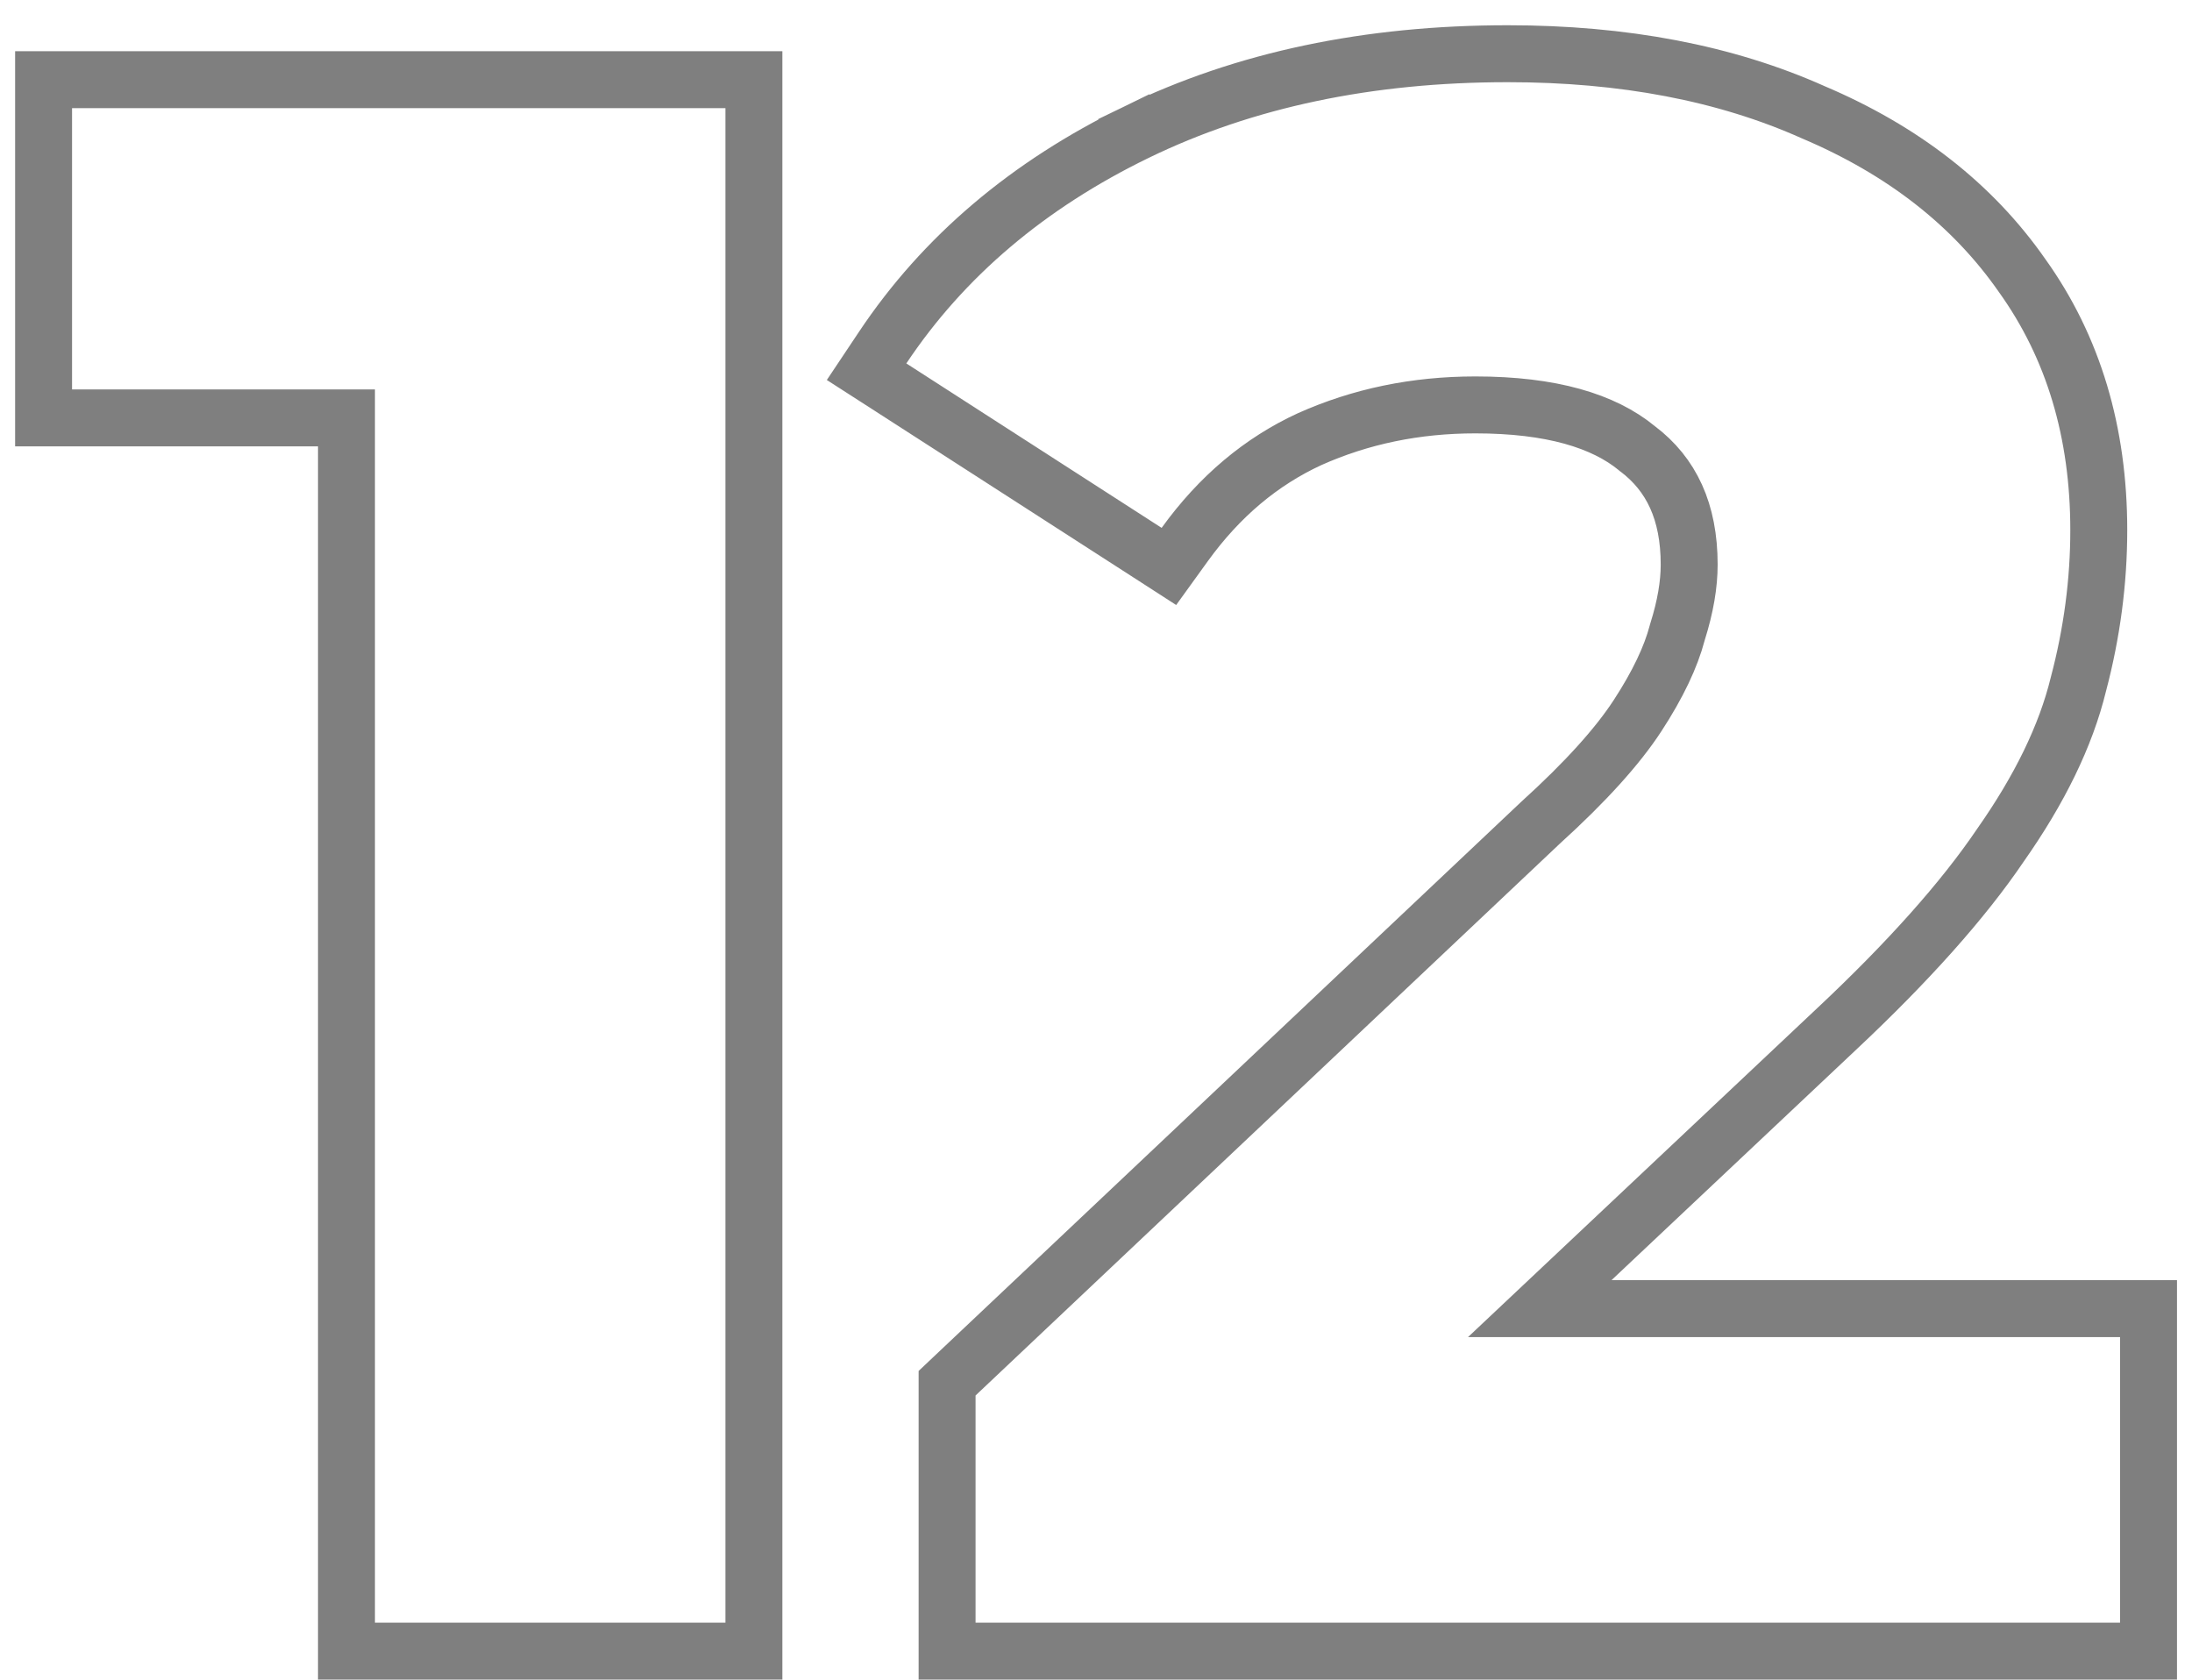 <?xml version="1.0" encoding="UTF-8"?> <svg xmlns="http://www.w3.org/2000/svg" width="77" height="59" viewBox="0 0 77 59" fill="none"> <path opacity="0.5" d="M12.171 56.999V57.999H13.171H25.483H26.483V56.999V3.799V2.799H25.483H2.531H1.531V3.799V13.679V14.679H2.531H12.171V56.999ZM33.269 56.999V57.999H34.269H74.473H75.473V56.999V46.967V45.967H74.473H54.089L64.517 36.144C64.517 36.144 64.518 36.144 64.518 36.144C67.027 33.788 68.957 31.631 70.281 29.674C71.642 27.735 72.567 25.854 73.01 24.033C73.486 22.233 73.725 20.427 73.725 18.619C73.725 15.198 72.84 12.203 71.034 9.682C69.292 7.18 66.831 5.274 63.701 3.946C60.61 2.562 57.023 1.887 52.965 1.887C48.077 1.887 43.718 2.797 39.912 4.647L40.349 5.547L39.912 4.647C36.122 6.49 33.141 9.008 31.005 12.212L30.441 13.057L31.296 13.607L40.264 19.383L41.061 19.897L41.616 19.128C42.84 17.433 44.304 16.209 46.006 15.425C47.794 14.626 49.73 14.223 51.825 14.223C54.495 14.223 56.331 14.784 57.498 15.743L57.513 15.756L57.529 15.767C58.708 16.662 59.337 17.965 59.337 19.835C59.337 20.522 59.208 21.305 58.927 22.194L58.92 22.217L58.914 22.24C58.696 23.067 58.246 24.032 57.523 25.14C56.829 26.205 55.707 27.457 54.117 28.898L54.11 28.905L54.102 28.912L33.582 48.292L33.269 48.588V49.019V56.999Z" stroke="black" stroke-width="2"></path> </svg> 